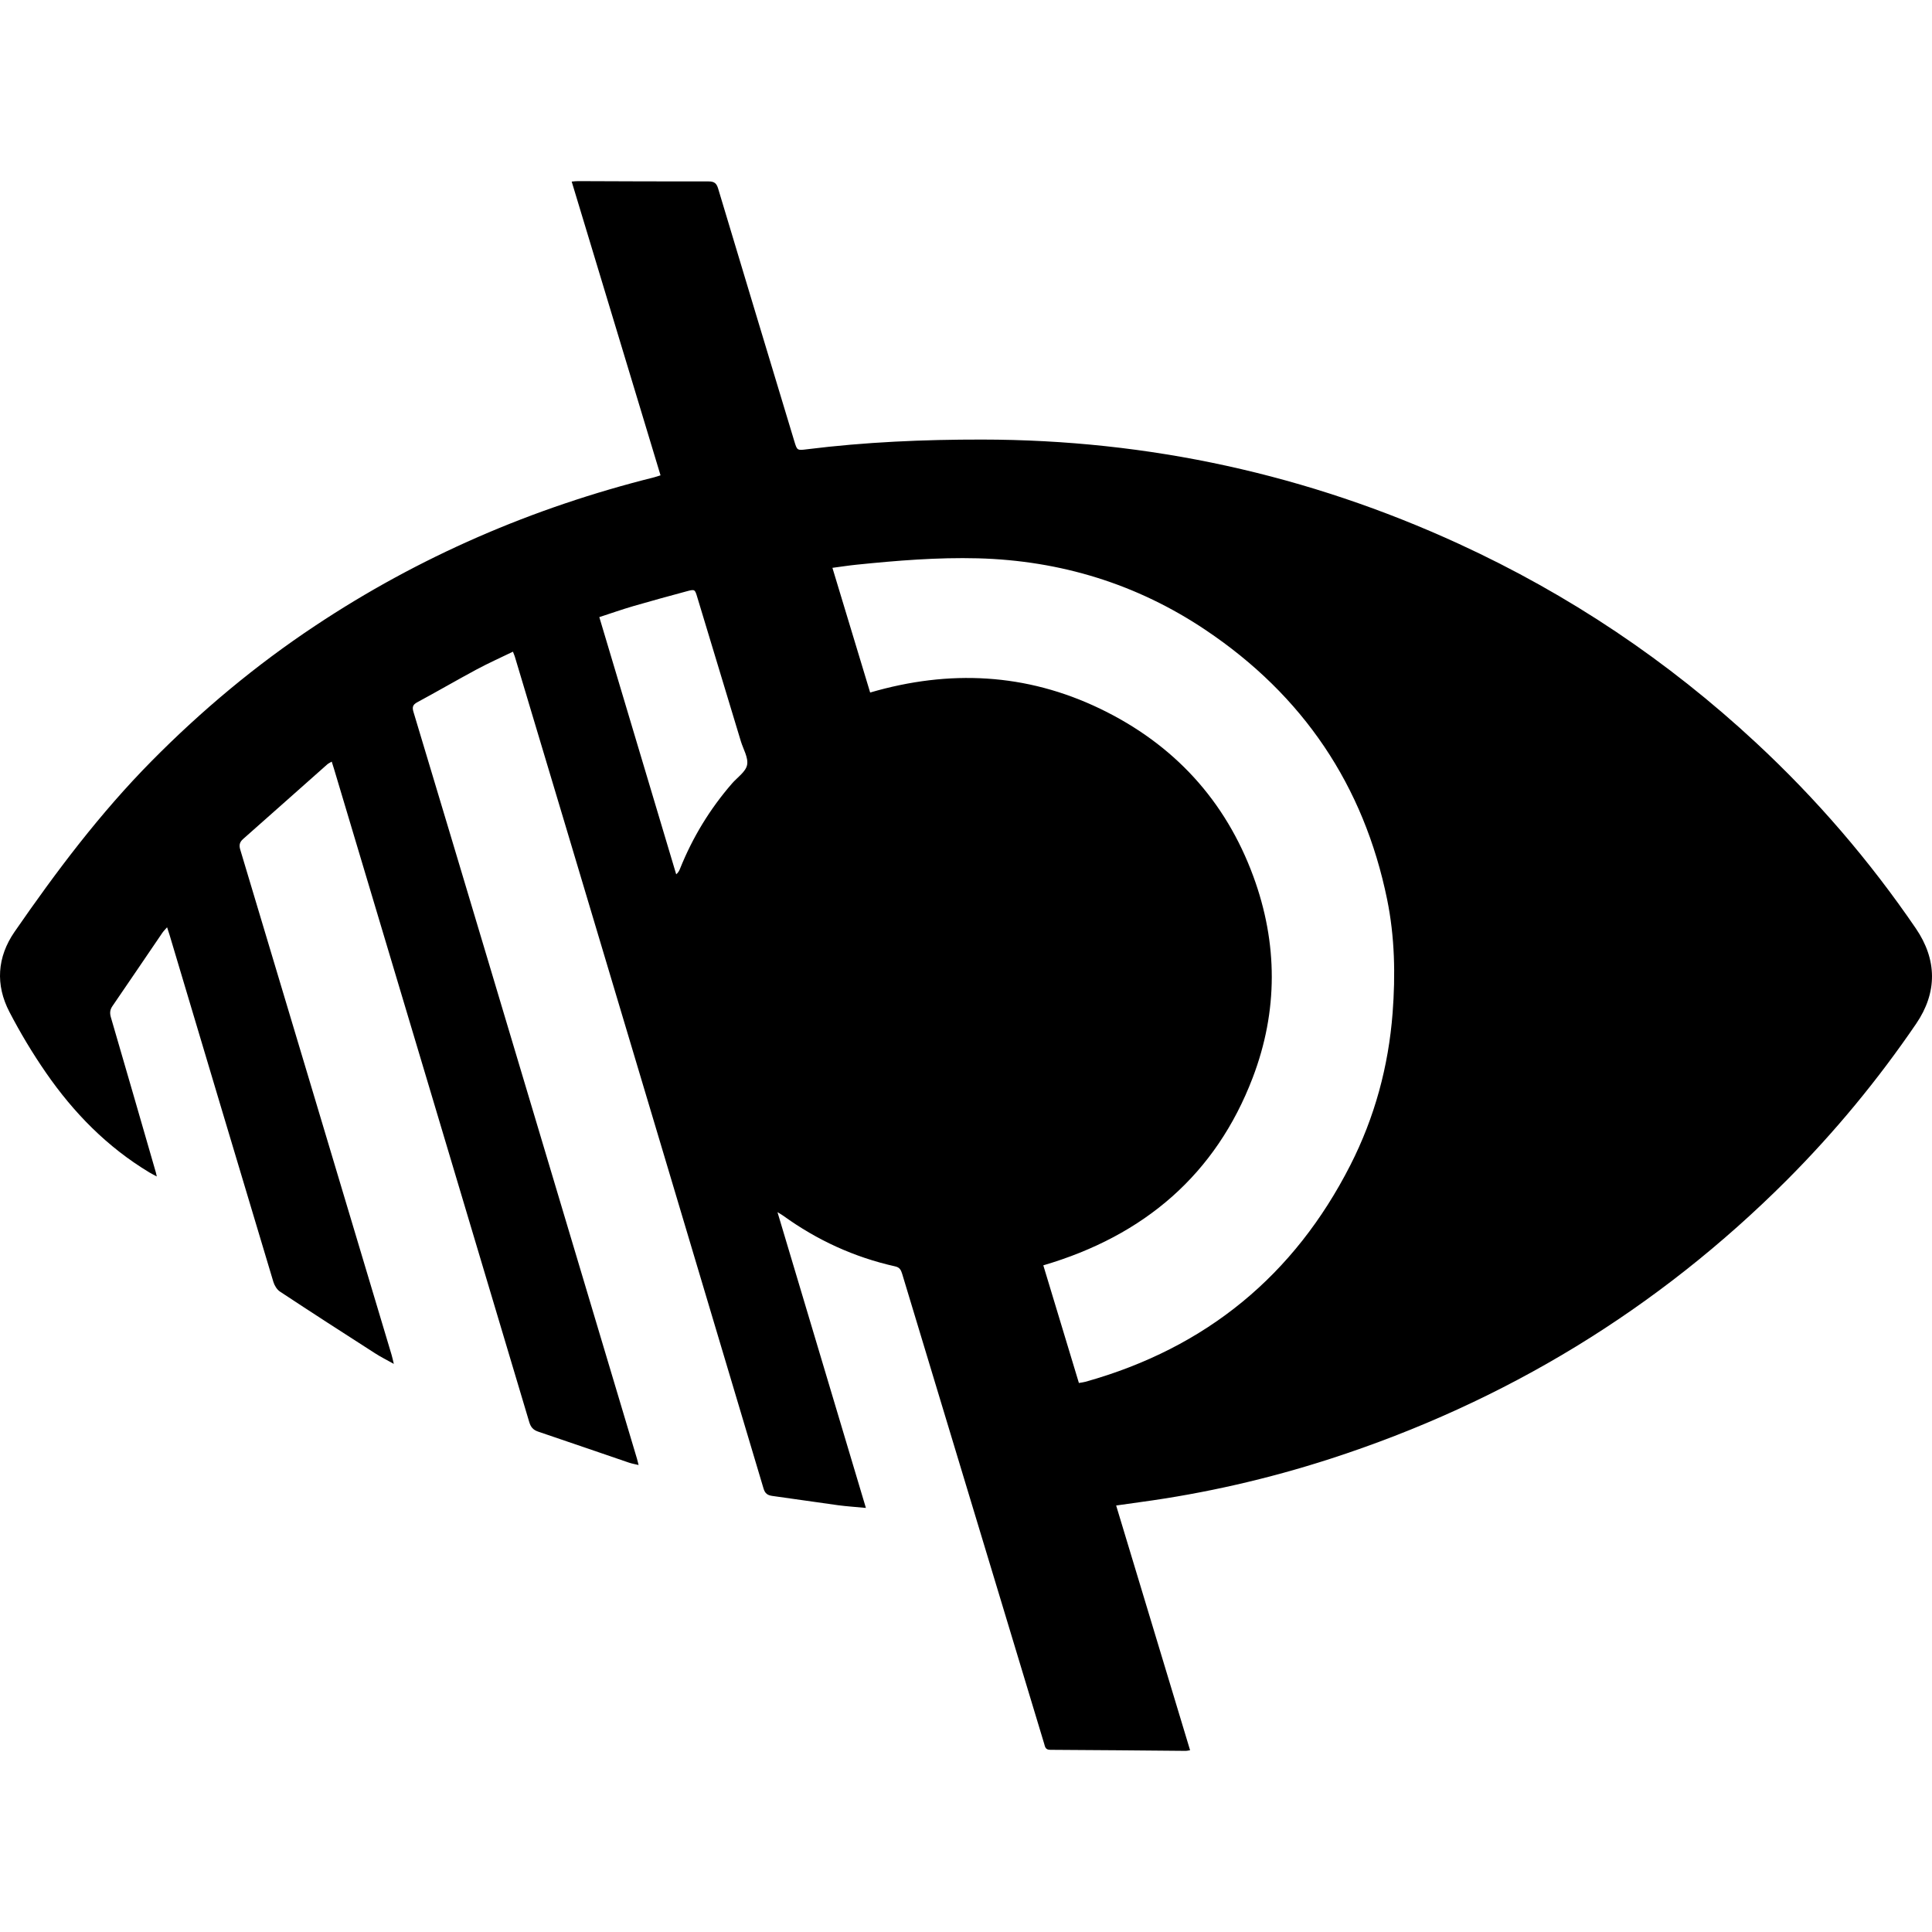 <svg width="64" height="64" viewBox="0 0 64 64" fill="none" xmlns="http://www.w3.org/2000/svg">
<path d="M21.147 48.529C21.03 48.501 20.93 48.484 20.836 48.452C19.832 48.11 18.83 47.763 17.826 47.424C17.658 47.367 17.582 47.273 17.532 47.108C15.38 39.896 13.223 32.685 11.066 25.475C11.044 25.4 11.018 25.326 10.989 25.23C10.927 25.267 10.877 25.289 10.839 25.323C9.909 26.147 8.981 26.974 8.049 27.797C7.933 27.901 7.915 28.003 7.96 28.15C9.634 33.729 11.303 39.308 12.974 44.888C12.998 44.97 13.015 45.054 13.046 45.181C12.811 45.049 12.604 44.947 12.414 44.823C11.363 44.149 10.315 43.473 9.275 42.786C9.174 42.719 9.093 42.585 9.057 42.468C7.905 38.636 6.762 34.802 5.616 30.968C5.595 30.899 5.571 30.831 5.535 30.718C5.469 30.794 5.418 30.843 5.38 30.898C4.828 31.707 4.282 32.517 3.727 33.325C3.642 33.447 3.632 33.556 3.673 33.699C4.173 35.41 4.667 37.122 5.162 38.835C5.17 38.865 5.176 38.895 5.194 38.972C5.09 38.916 5.021 38.882 4.954 38.842C3.548 37.997 2.434 36.855 1.52 35.531C1.076 34.889 0.672 34.214 0.313 33.523C-0.156 32.623 -0.096 31.707 0.481 30.869C1.857 28.878 3.309 26.944 5.024 25.209C6.676 23.537 8.472 22.035 10.439 20.73C13.883 18.44 17.635 16.82 21.671 15.811C21.736 15.794 21.798 15.771 21.881 15.746C20.901 12.502 19.923 9.27 18.938 6.015C19.019 6.008 19.083 6 19.148 6C20.592 6.005 22.035 6.013 23.479 6.01C23.668 6.01 23.739 6.08 23.789 6.246C24.626 9.039 25.471 11.828 26.314 14.62C26.405 14.919 26.405 14.925 26.731 14.883C28.656 14.643 30.59 14.559 32.529 14.561C38.058 14.566 43.325 15.719 48.327 18.016C51.976 19.692 55.254 21.893 58.174 24.607C60.173 26.464 61.935 28.514 63.464 30.754C64.172 31.791 64.181 32.877 63.475 33.913C62.211 35.766 60.788 37.492 59.197 39.087C54.922 43.364 49.875 46.445 44.064 48.326C42.015 48.988 39.92 49.468 37.782 49.758C37.526 49.793 37.268 49.83 36.974 49.872C37.792 52.582 38.605 55.273 39.423 57.978C39.361 57.988 39.323 58 39.286 58C37.787 57.988 36.29 57.971 34.791 57.965C34.626 57.965 34.619 57.861 34.59 57.764C34.103 56.159 33.622 54.555 33.136 52.951C32.051 49.365 30.966 45.78 29.884 42.193C29.846 42.069 29.801 41.983 29.655 41.951C28.297 41.648 27.065 41.081 25.946 40.273C25.903 40.242 25.857 40.216 25.755 40.154C26.738 43.445 27.706 46.68 28.684 49.952C28.357 49.92 28.06 49.902 27.766 49.863C27.039 49.764 26.314 49.654 25.587 49.555C25.425 49.533 25.343 49.474 25.294 49.312C23.099 41.951 20.899 34.594 18.698 27.235C18.151 25.405 17.601 23.576 17.053 21.747C17.039 21.703 17.02 21.662 16.992 21.588C16.583 21.786 16.18 21.967 15.793 22.174C15.131 22.53 14.483 22.907 13.821 23.264C13.668 23.346 13.651 23.432 13.697 23.584C14.519 26.311 15.335 29.041 16.152 31.77C17.802 37.285 19.45 42.801 21.099 48.316C21.118 48.378 21.131 48.442 21.154 48.531L21.147 48.529ZM27.575 18.81C27.996 20.205 28.409 21.568 28.825 22.941C31.448 22.174 33.993 22.3 36.438 23.475C38.889 24.654 40.595 26.519 41.518 29.03C42.333 31.247 42.34 33.491 41.498 35.699C40.276 38.9 37.912 40.932 34.561 41.916C34.956 43.222 35.346 44.514 35.74 45.813C35.829 45.797 35.896 45.79 35.961 45.772C39.973 44.647 42.88 42.231 44.731 38.599C45.54 37.011 45.996 35.322 46.132 33.555C46.228 32.294 46.204 31.035 45.95 29.793C45.179 26.027 43.175 23.039 39.93 20.865C37.666 19.348 35.14 18.569 32.395 18.495C31.054 18.46 29.719 18.569 28.385 18.705C28.122 18.731 27.861 18.773 27.577 18.81H27.575ZM19.853 20.443C20.707 23.299 21.554 26.131 22.4 28.963C22.474 28.901 22.503 28.838 22.529 28.772C22.943 27.74 23.514 26.801 24.249 25.954C24.425 25.752 24.703 25.567 24.748 25.341C24.796 25.101 24.622 24.82 24.542 24.556C24.062 22.966 23.581 21.375 23.099 19.786C23.019 19.519 23.019 19.514 22.738 19.59C22.151 19.749 21.563 19.908 20.978 20.079C20.605 20.188 20.239 20.317 19.853 20.443Z" fill="#000000"/>
</svg>
